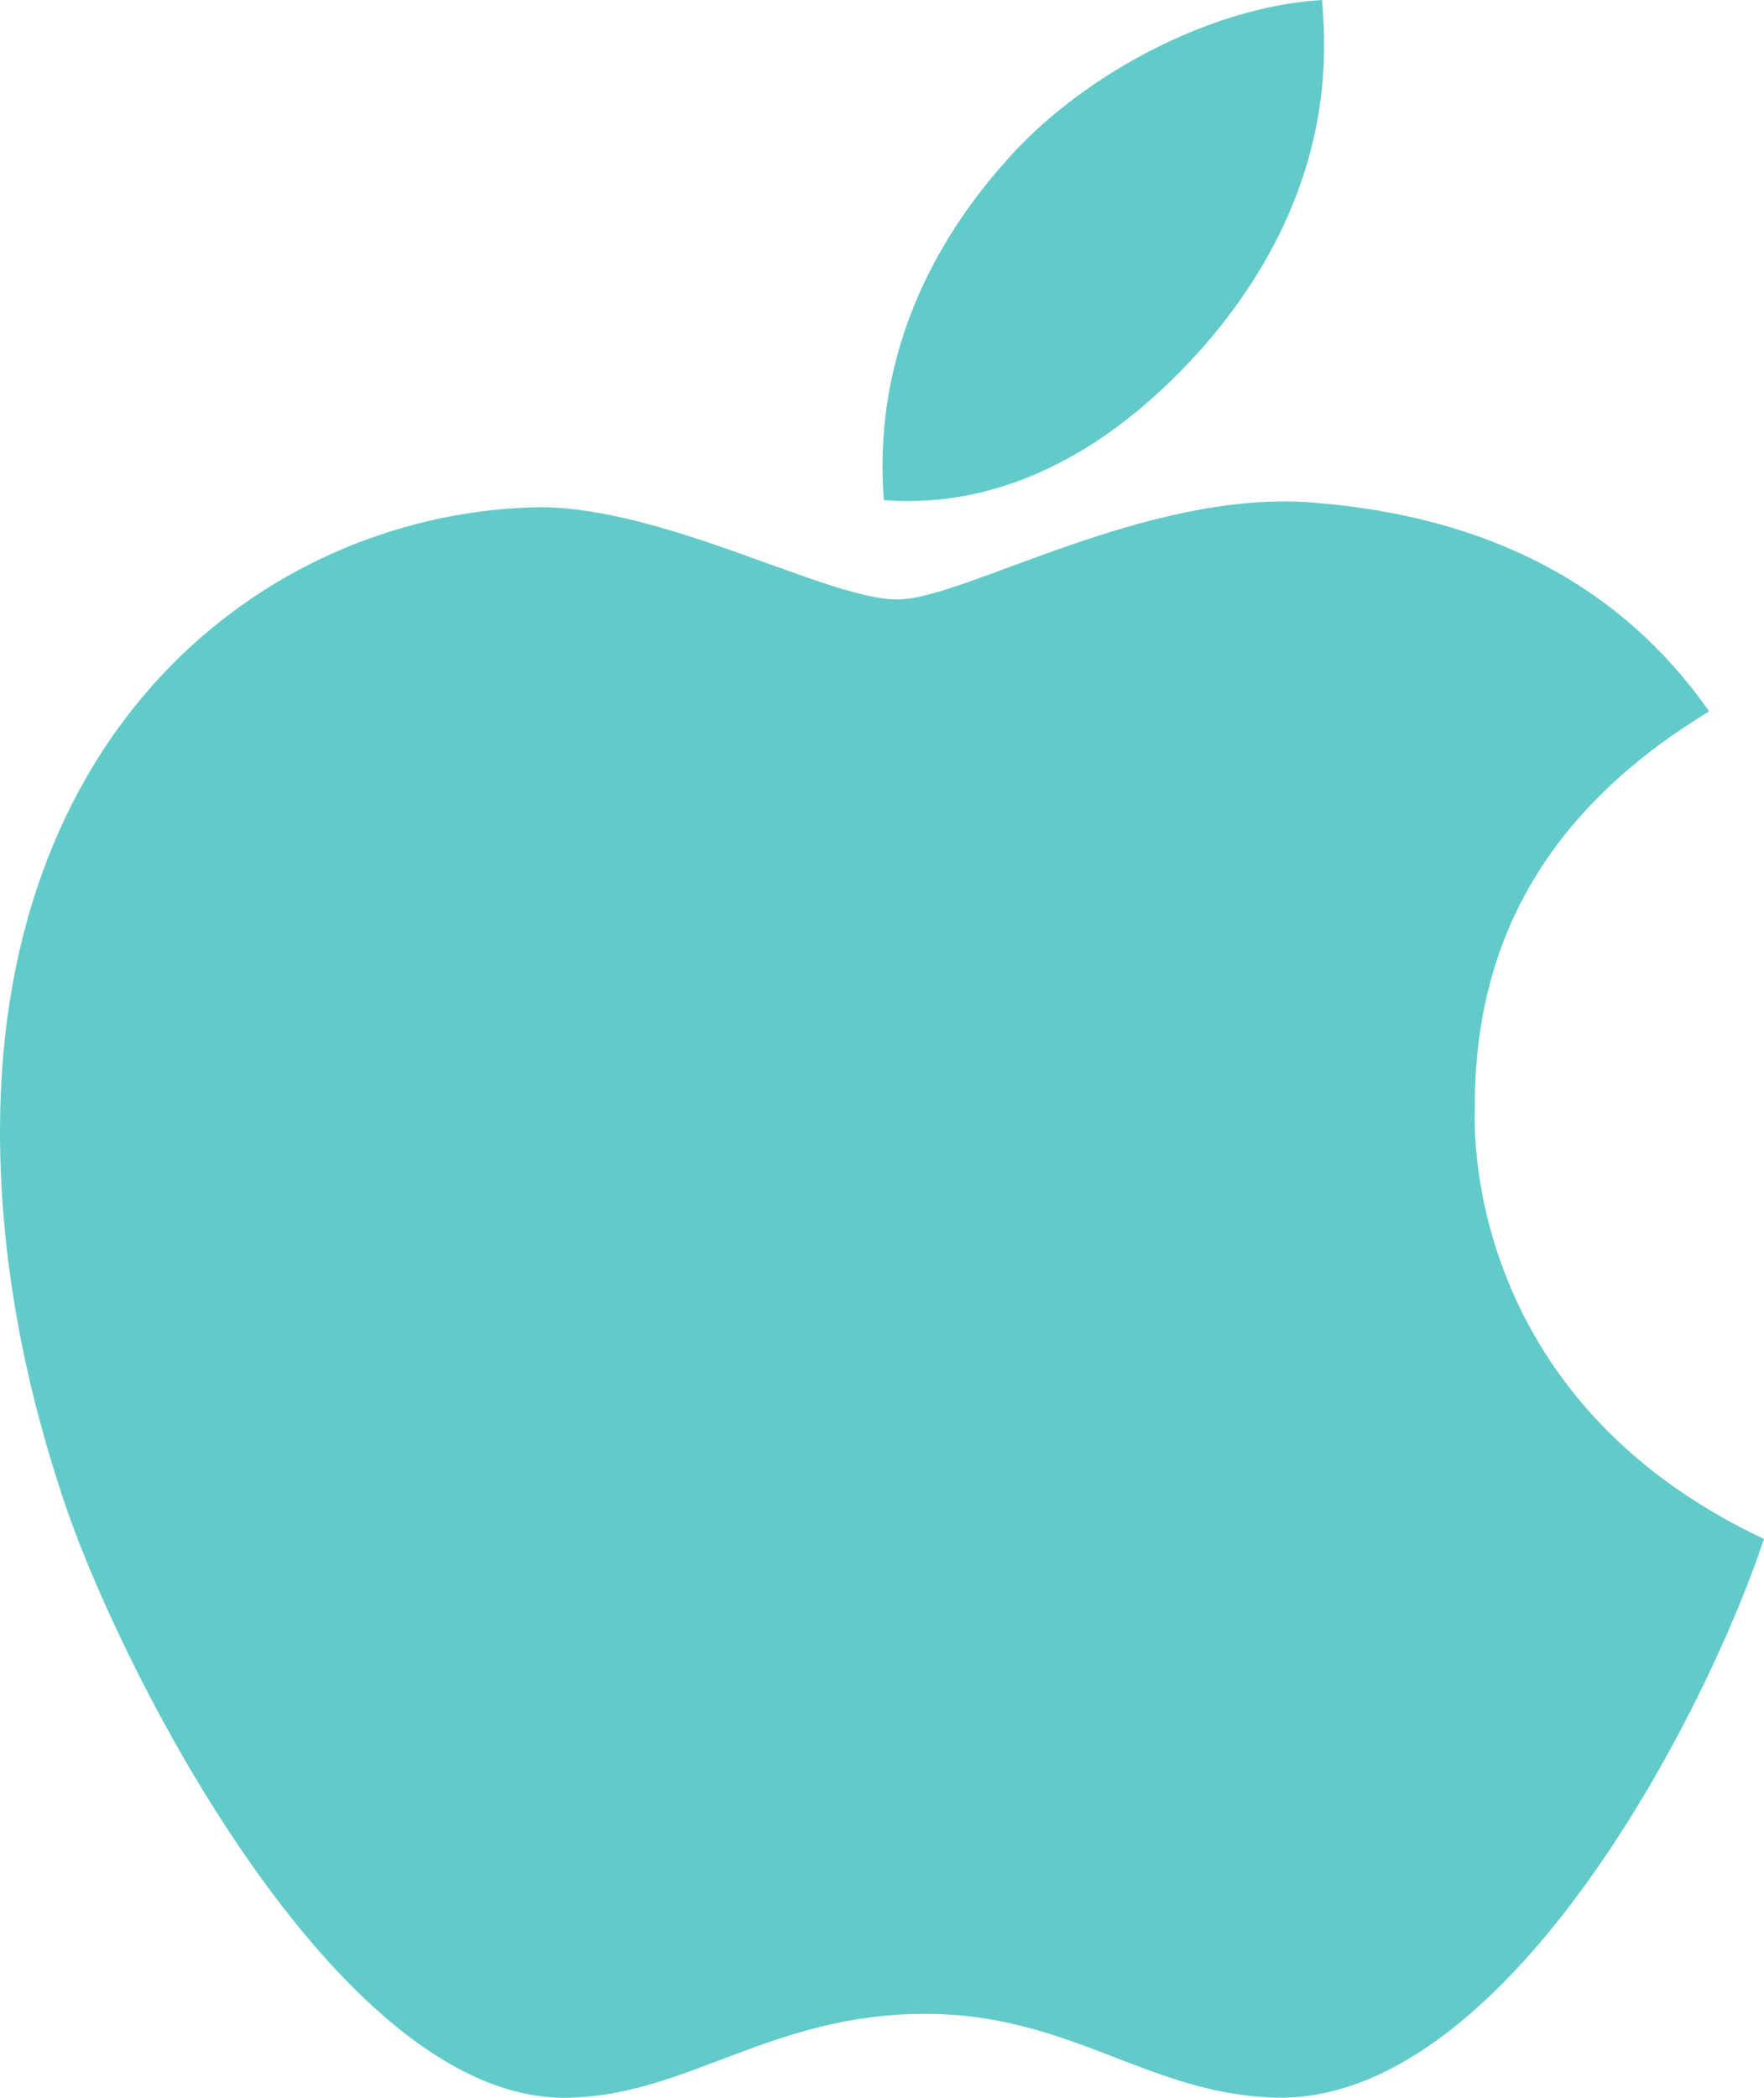 <svg width="159" height="189" viewBox="0 0 159 189" fill="none" xmlns="http://www.w3.org/2000/svg">
<path d="M132.937 99.876C132.852 84.39 139.864 72.702 154.058 64.094C146.116 52.744 134.119 46.499 118.278 45.275C103.282 44.094 86.892 54.01 80.894 54.01C74.558 54.01 60.026 45.697 48.621 45.697C25.05 46.077 0 64.474 0 101.901C0 112.956 2.028 124.377 6.083 136.164C11.49 151.649 31.006 189.625 51.367 188.992C62.012 188.739 69.531 181.439 83.386 181.439C96.819 181.439 103.789 188.992 115.659 188.992C136.189 188.697 153.846 154.181 159 138.653C131.458 125.699 132.937 100.678 132.937 99.876ZM109.027 30.591C120.56 16.92 119.503 4.473 119.166 0C108.985 0.591 97.2 6.92 90.483 14.726C83.091 23.081 78.74 33.419 79.669 45.064C90.694 45.908 100.748 40.254 109.027 30.591Z" fill="#62CBC9"/>
</svg>
